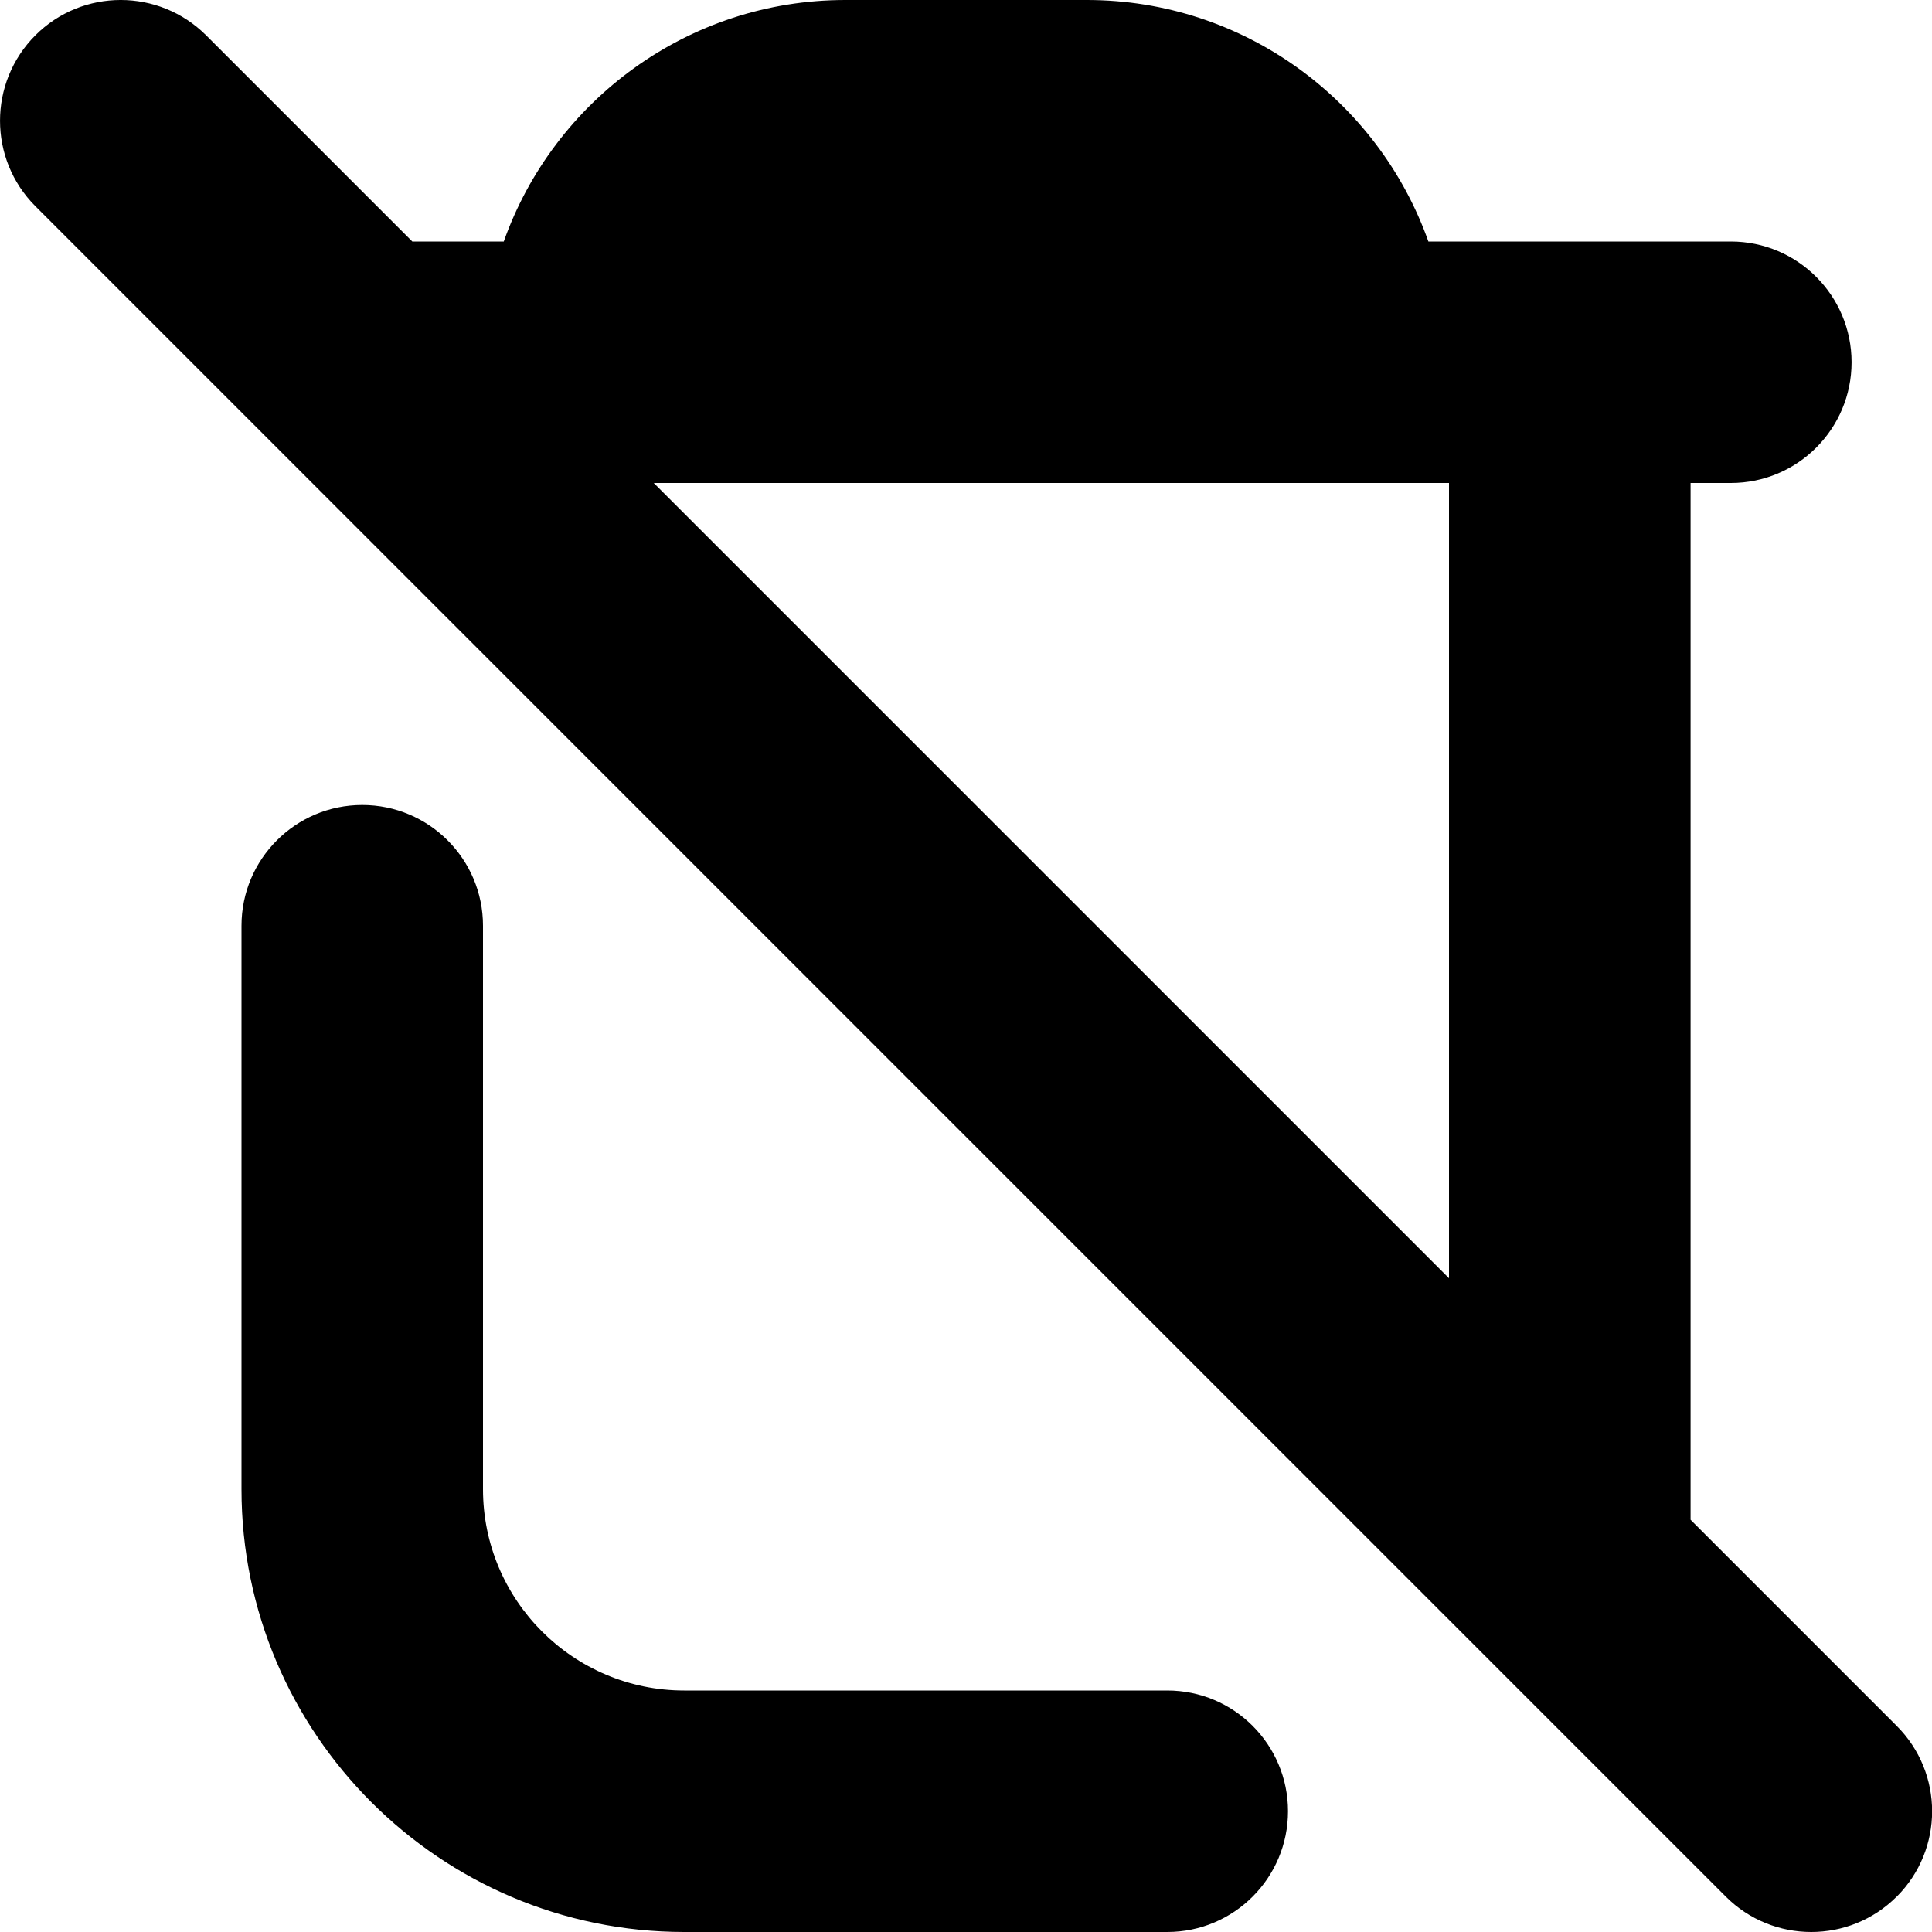 <?xml version="1.0" encoding="UTF-8"?>
<svg xmlns="http://www.w3.org/2000/svg" id="Layer_1" data-name="Layer 1" viewBox="0 0 24 24">
  <path d="m16,22.5c0,.828-.671,1.5-1.5,1.5h-6c-3.033,0-5.5-2.468-5.5-5.5v-7c0-.828.671-1.5,1.5-1.5s1.5.672,1.5,1.5v7c0,1.379,1.122,2.5,2.5,2.5h6c.829,0,1.5.672,1.5,1.5Zm7.561,1.061c-.293.293-.677.439-1.061.439s-.768-.146-1.061-.439L.439,2.561C-.146,1.975-.146,1.025.439.439S1.975-.146,2.561.439l2.561,2.561h1.136c.619-1.746,2.287-3,4.243-3h3c1.956,0,3.624,1.254,4.243,3h3.757c.829,0,1.5.672,1.5,1.5s-.671,1.5-1.5,1.5h-.5v12.879l2.561,2.561c.586.586.586,1.535,0,2.121Zm-5.561-17.561h-9.879l9.879,9.879V6Zm2.987,12.866l.002.002c0-.009-.001-.01-.002-.002Z"/>
</svg>
